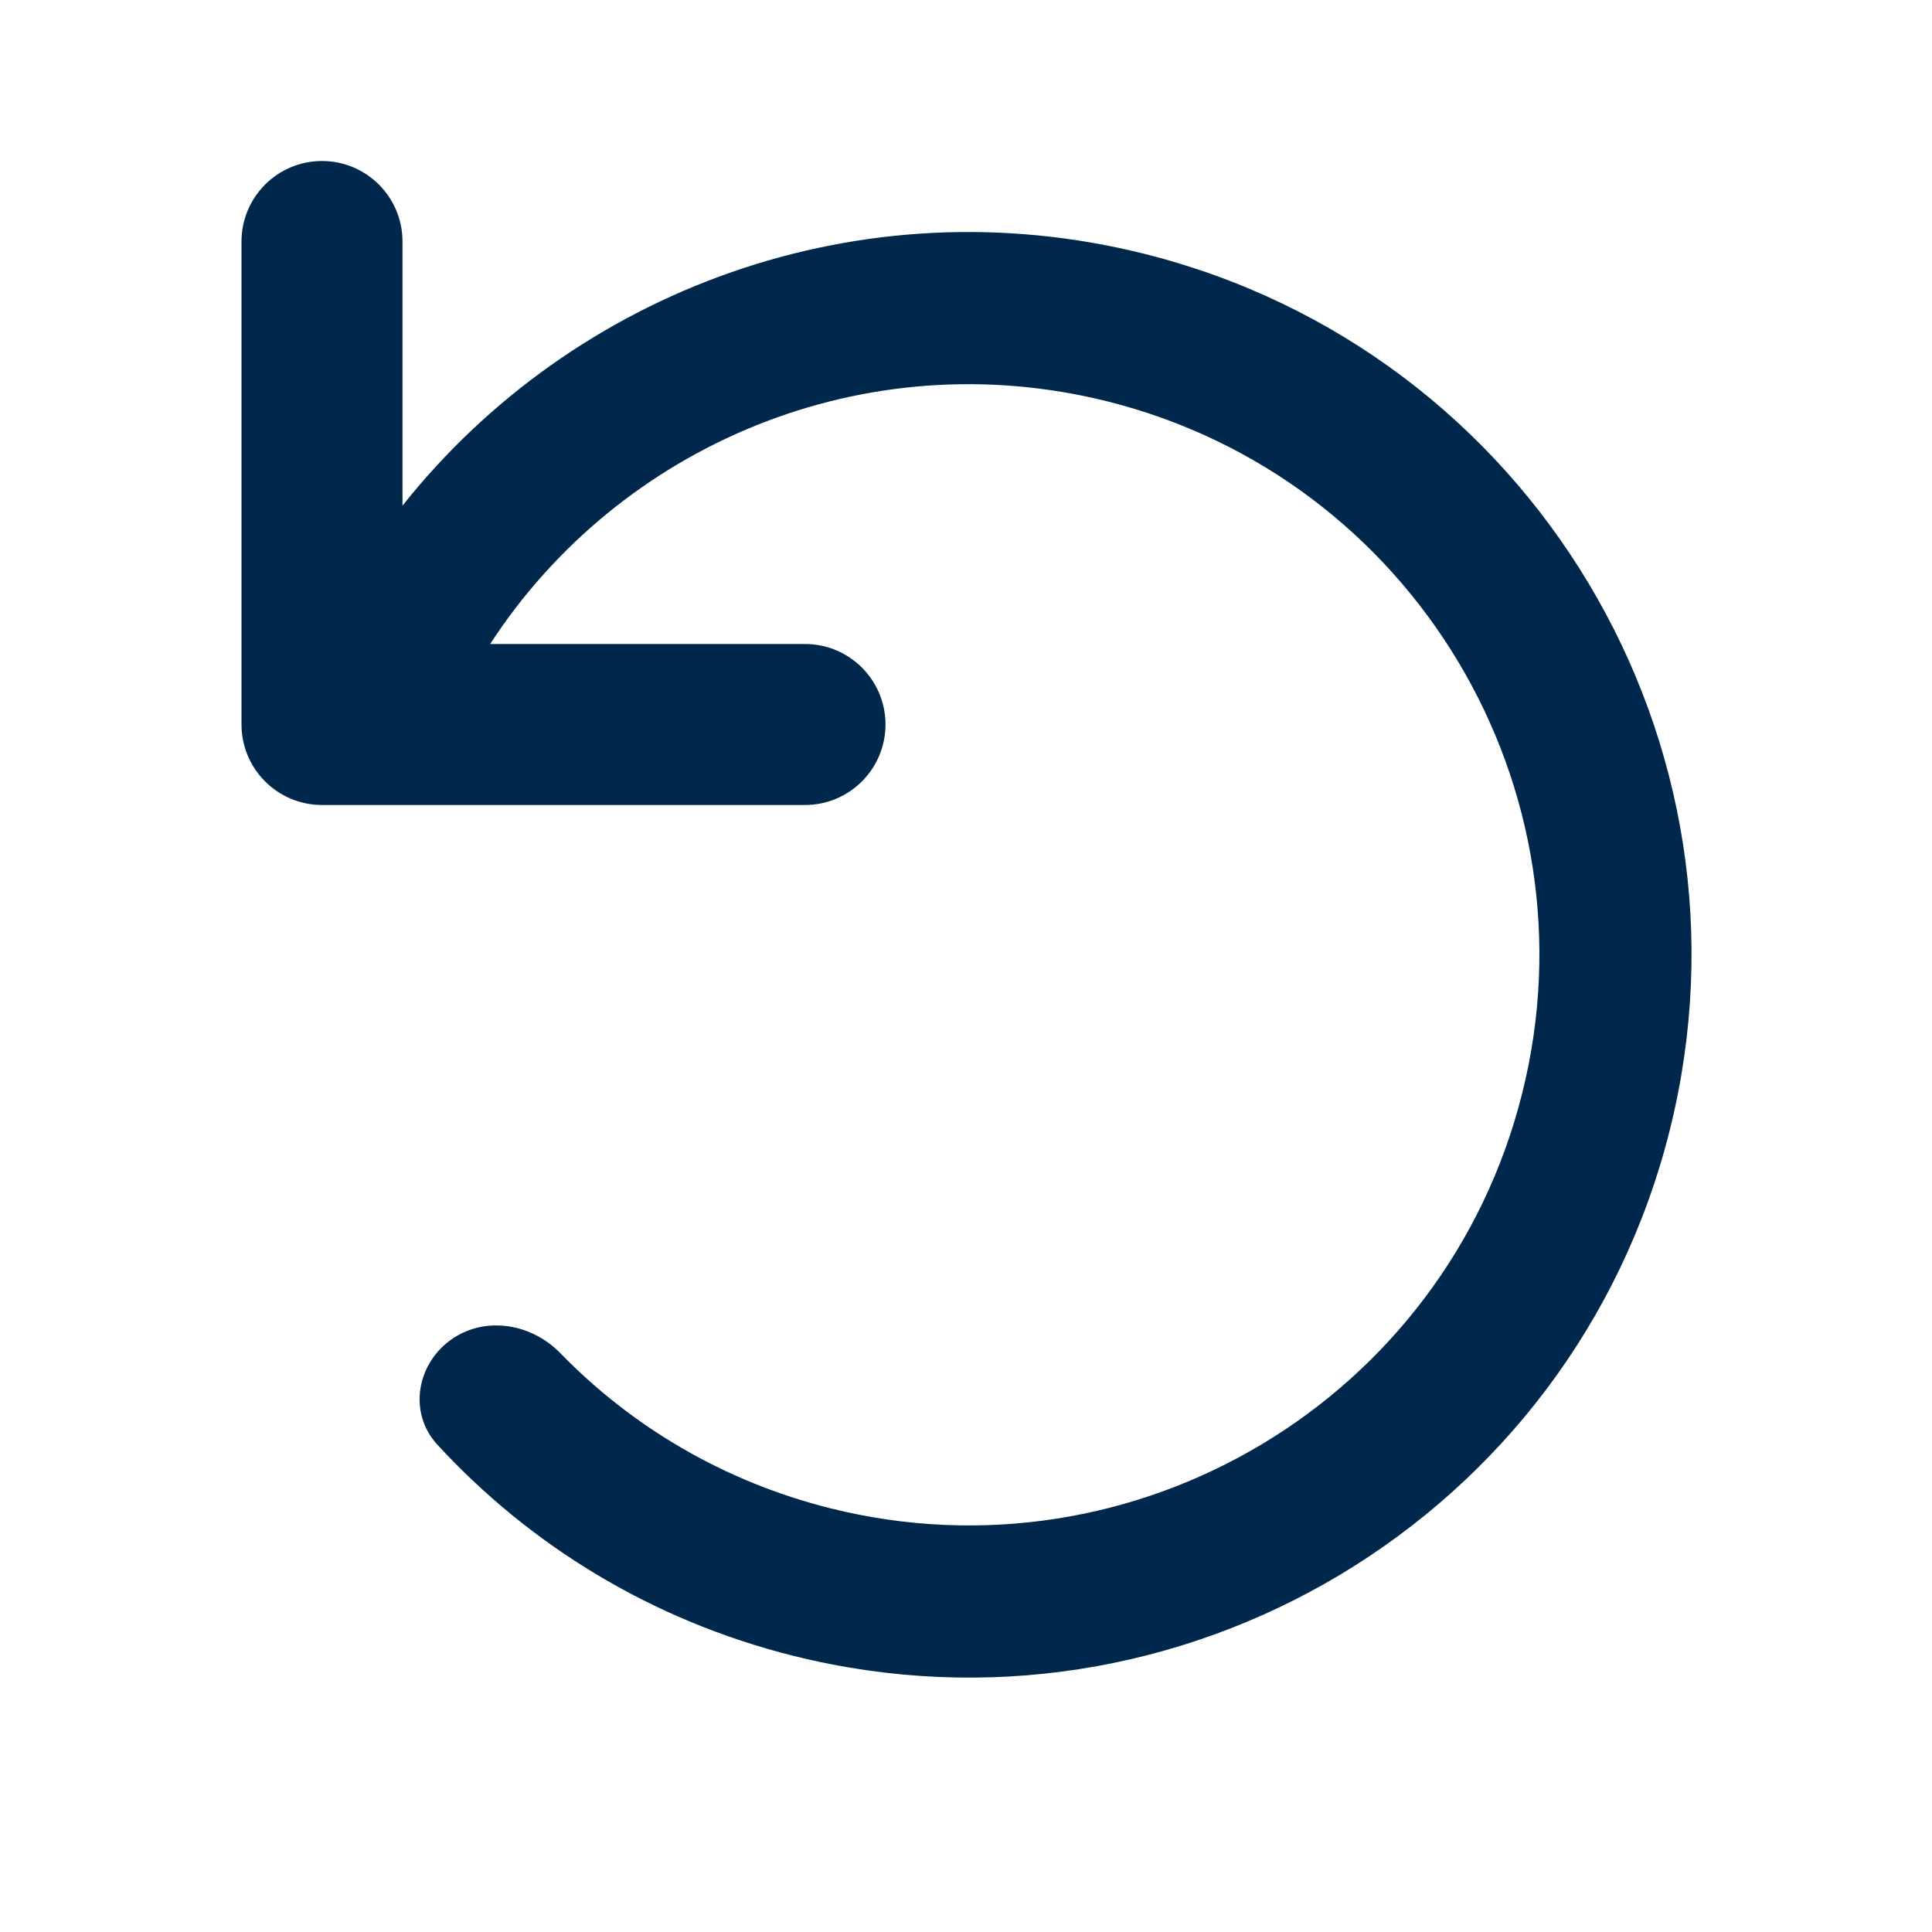 <svg width="24" height="24" viewBox="0 0 24 24" fill="none" xmlns="http://www.w3.org/2000/svg">
<path d="M5 3C5 2.448 4.552 2 4 2C3.448 2 3 2.448 3 3V9C3 9.552 3.448 10 4 10H10C10.552 10 11 9.552 11 9C11 8.448 10.552 8 10 8H6.089C7.693 5.531 10.74 4.232 13.756 4.986C17.552 5.937 19.86 9.786 18.909 13.582C17.958 17.379 14.11 19.686 10.313 18.736C8.989 18.404 7.846 17.72 6.959 16.808C6.607 16.447 6.048 16.346 5.628 16.625C5.177 16.925 5.065 17.546 5.432 17.945C6.578 19.191 8.089 20.127 9.854 20.569C14.663 21.773 19.538 18.851 20.742 14.041C21.946 9.232 19.024 4.357 14.215 3.153C10.687 2.27 7.124 3.607 5 6.281V3Z" fill="#00284C"/>
</svg>
